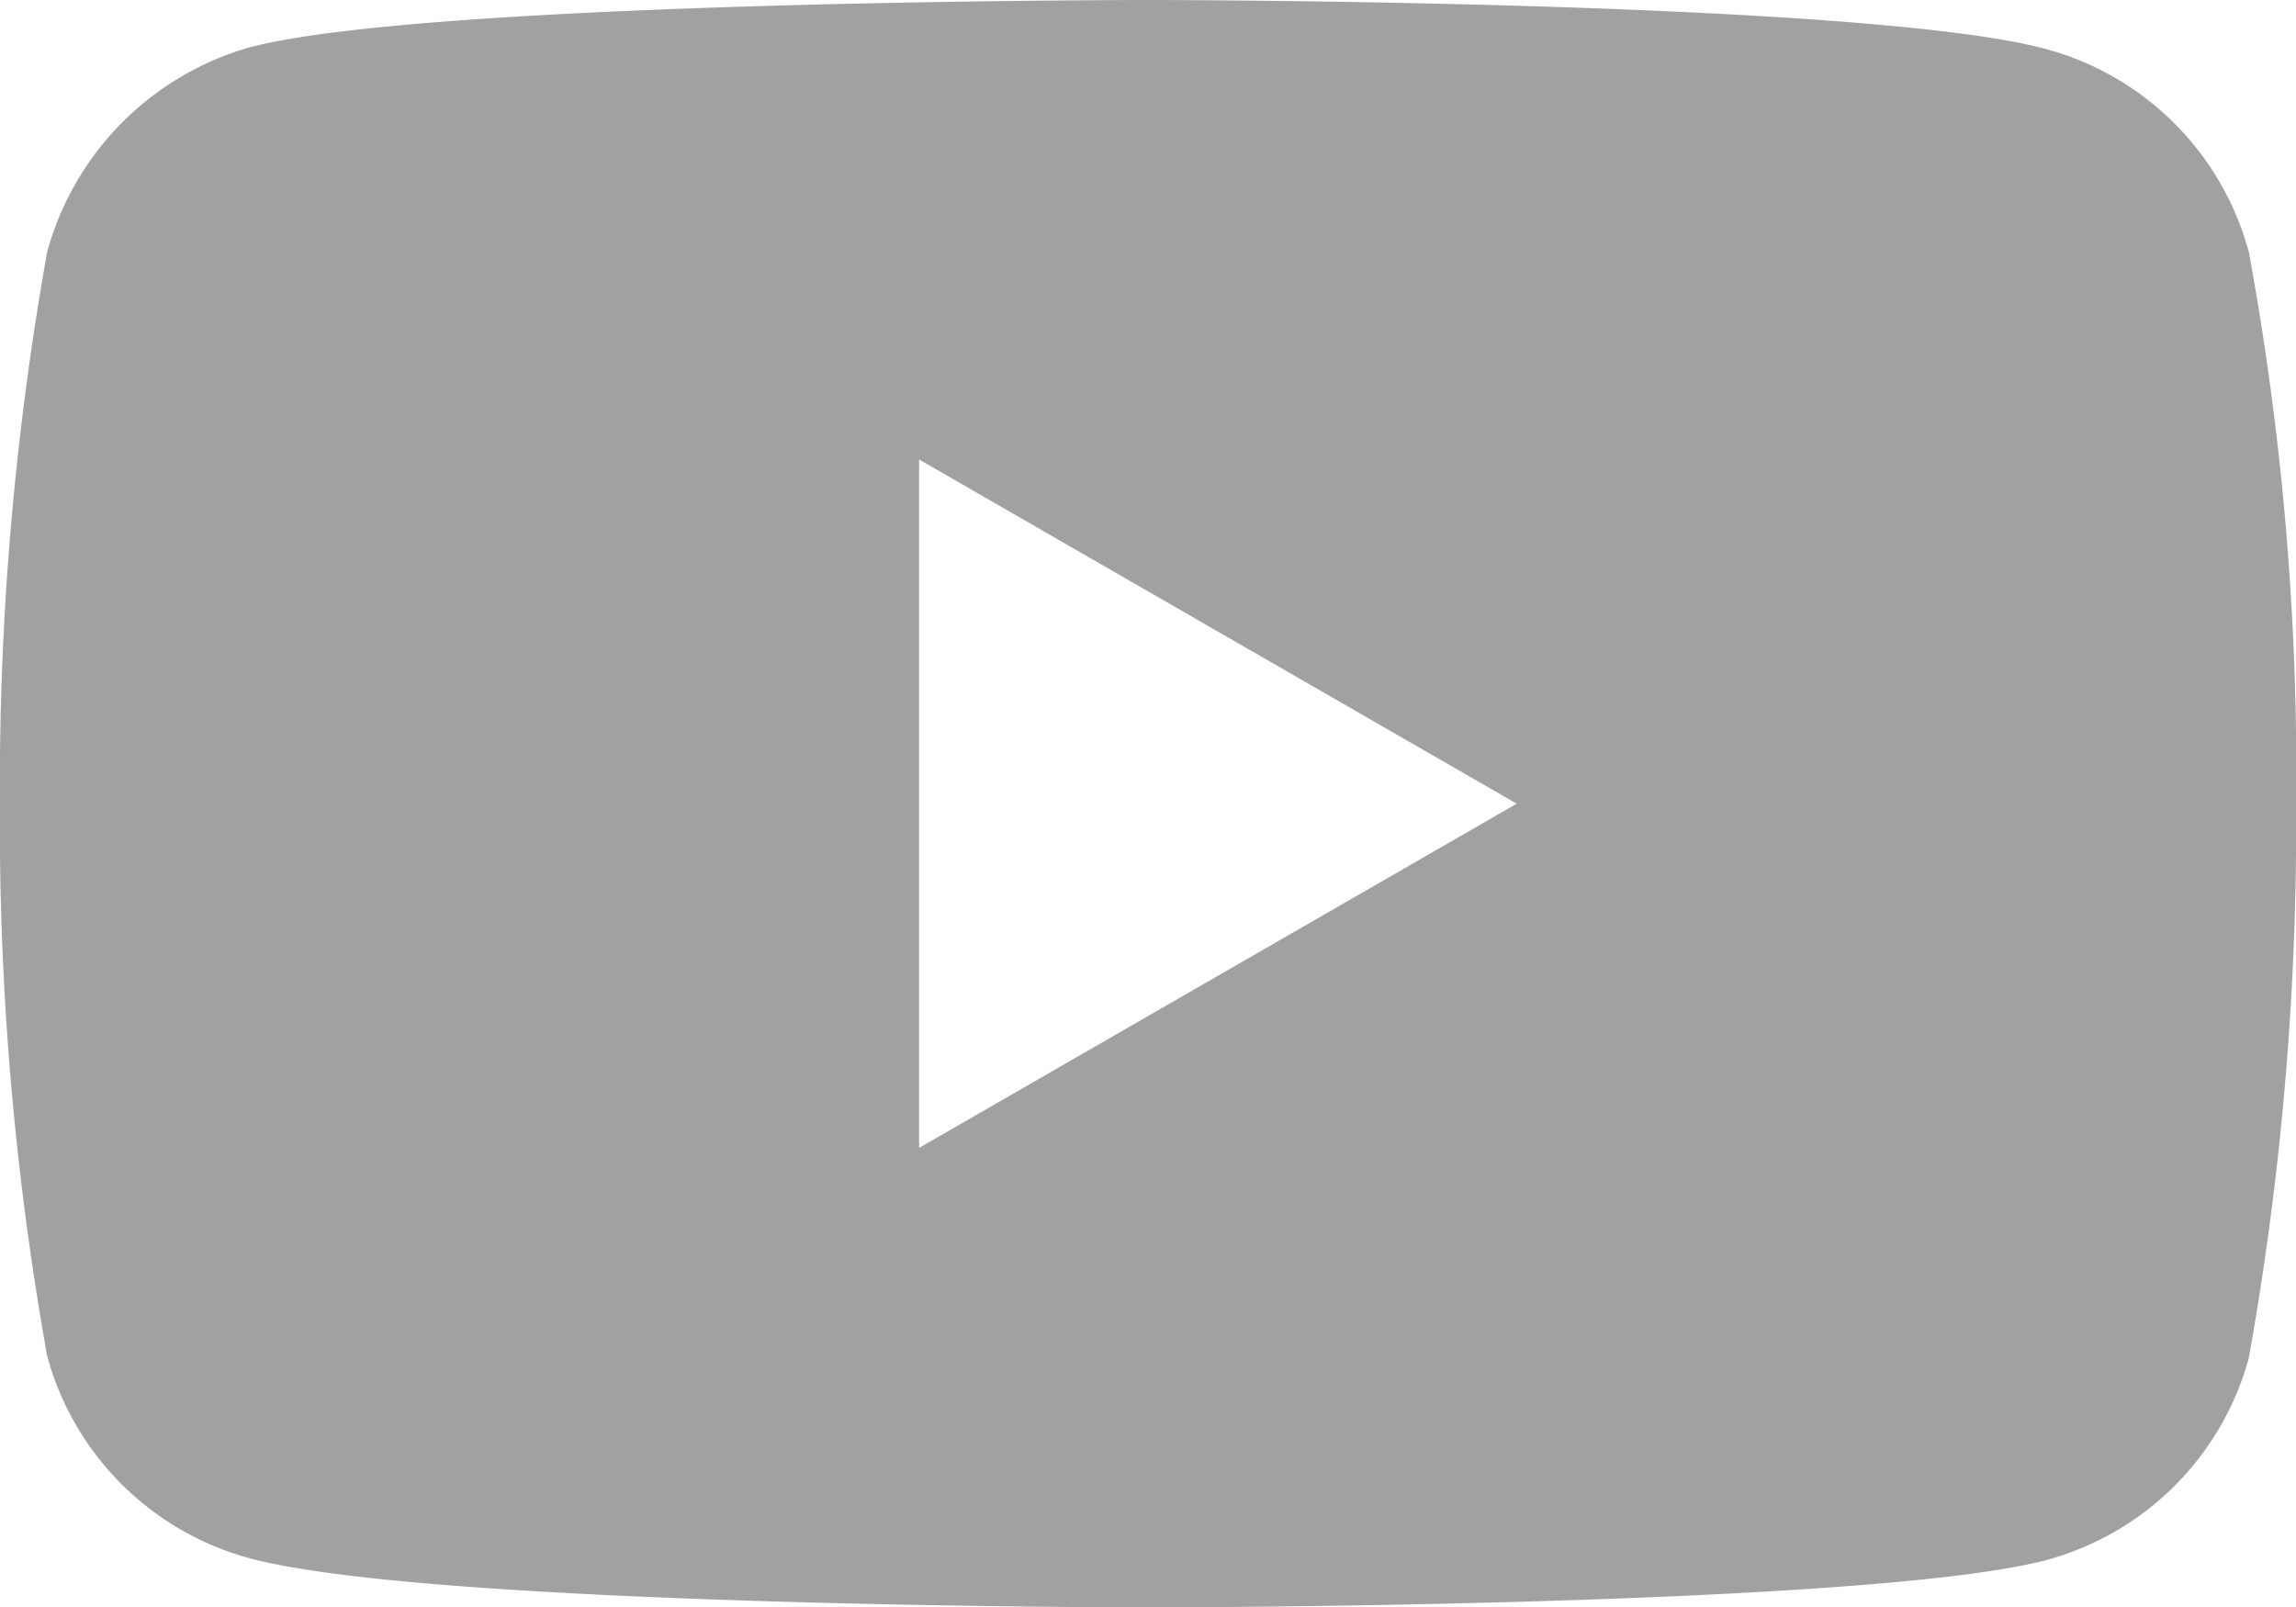 <svg xmlns="http://www.w3.org/2000/svg" width="22.843" height="15.994" viewBox="0 0 22.843 15.994">
  <path id="youtube" d="M22.373-3.579A2.862,2.862,0,0,0,20.36-5.593c-1.788-.489-8.938-.489-8.938-.489s-7.15,0-8.938.471A2.92,2.92,0,0,0,.471-3.579,30.155,30.155,0,0,0,0,1.915a30.044,30.044,0,0,0,.47,5.494A2.862,2.862,0,0,0,2.485,9.423c1.806.489,8.938.489,8.938.489s7.15,0,8.938-.471a2.862,2.862,0,0,0,2.014-2.013,30.164,30.164,0,0,0,.47-5.494,28.624,28.624,0,0,0-.471-5.513ZM9.145,5.34V-1.51l5.946,3.425Zm0,0" transform="translate(-0.001 6.082)" fill="#A1A1A1"/>
</svg>
